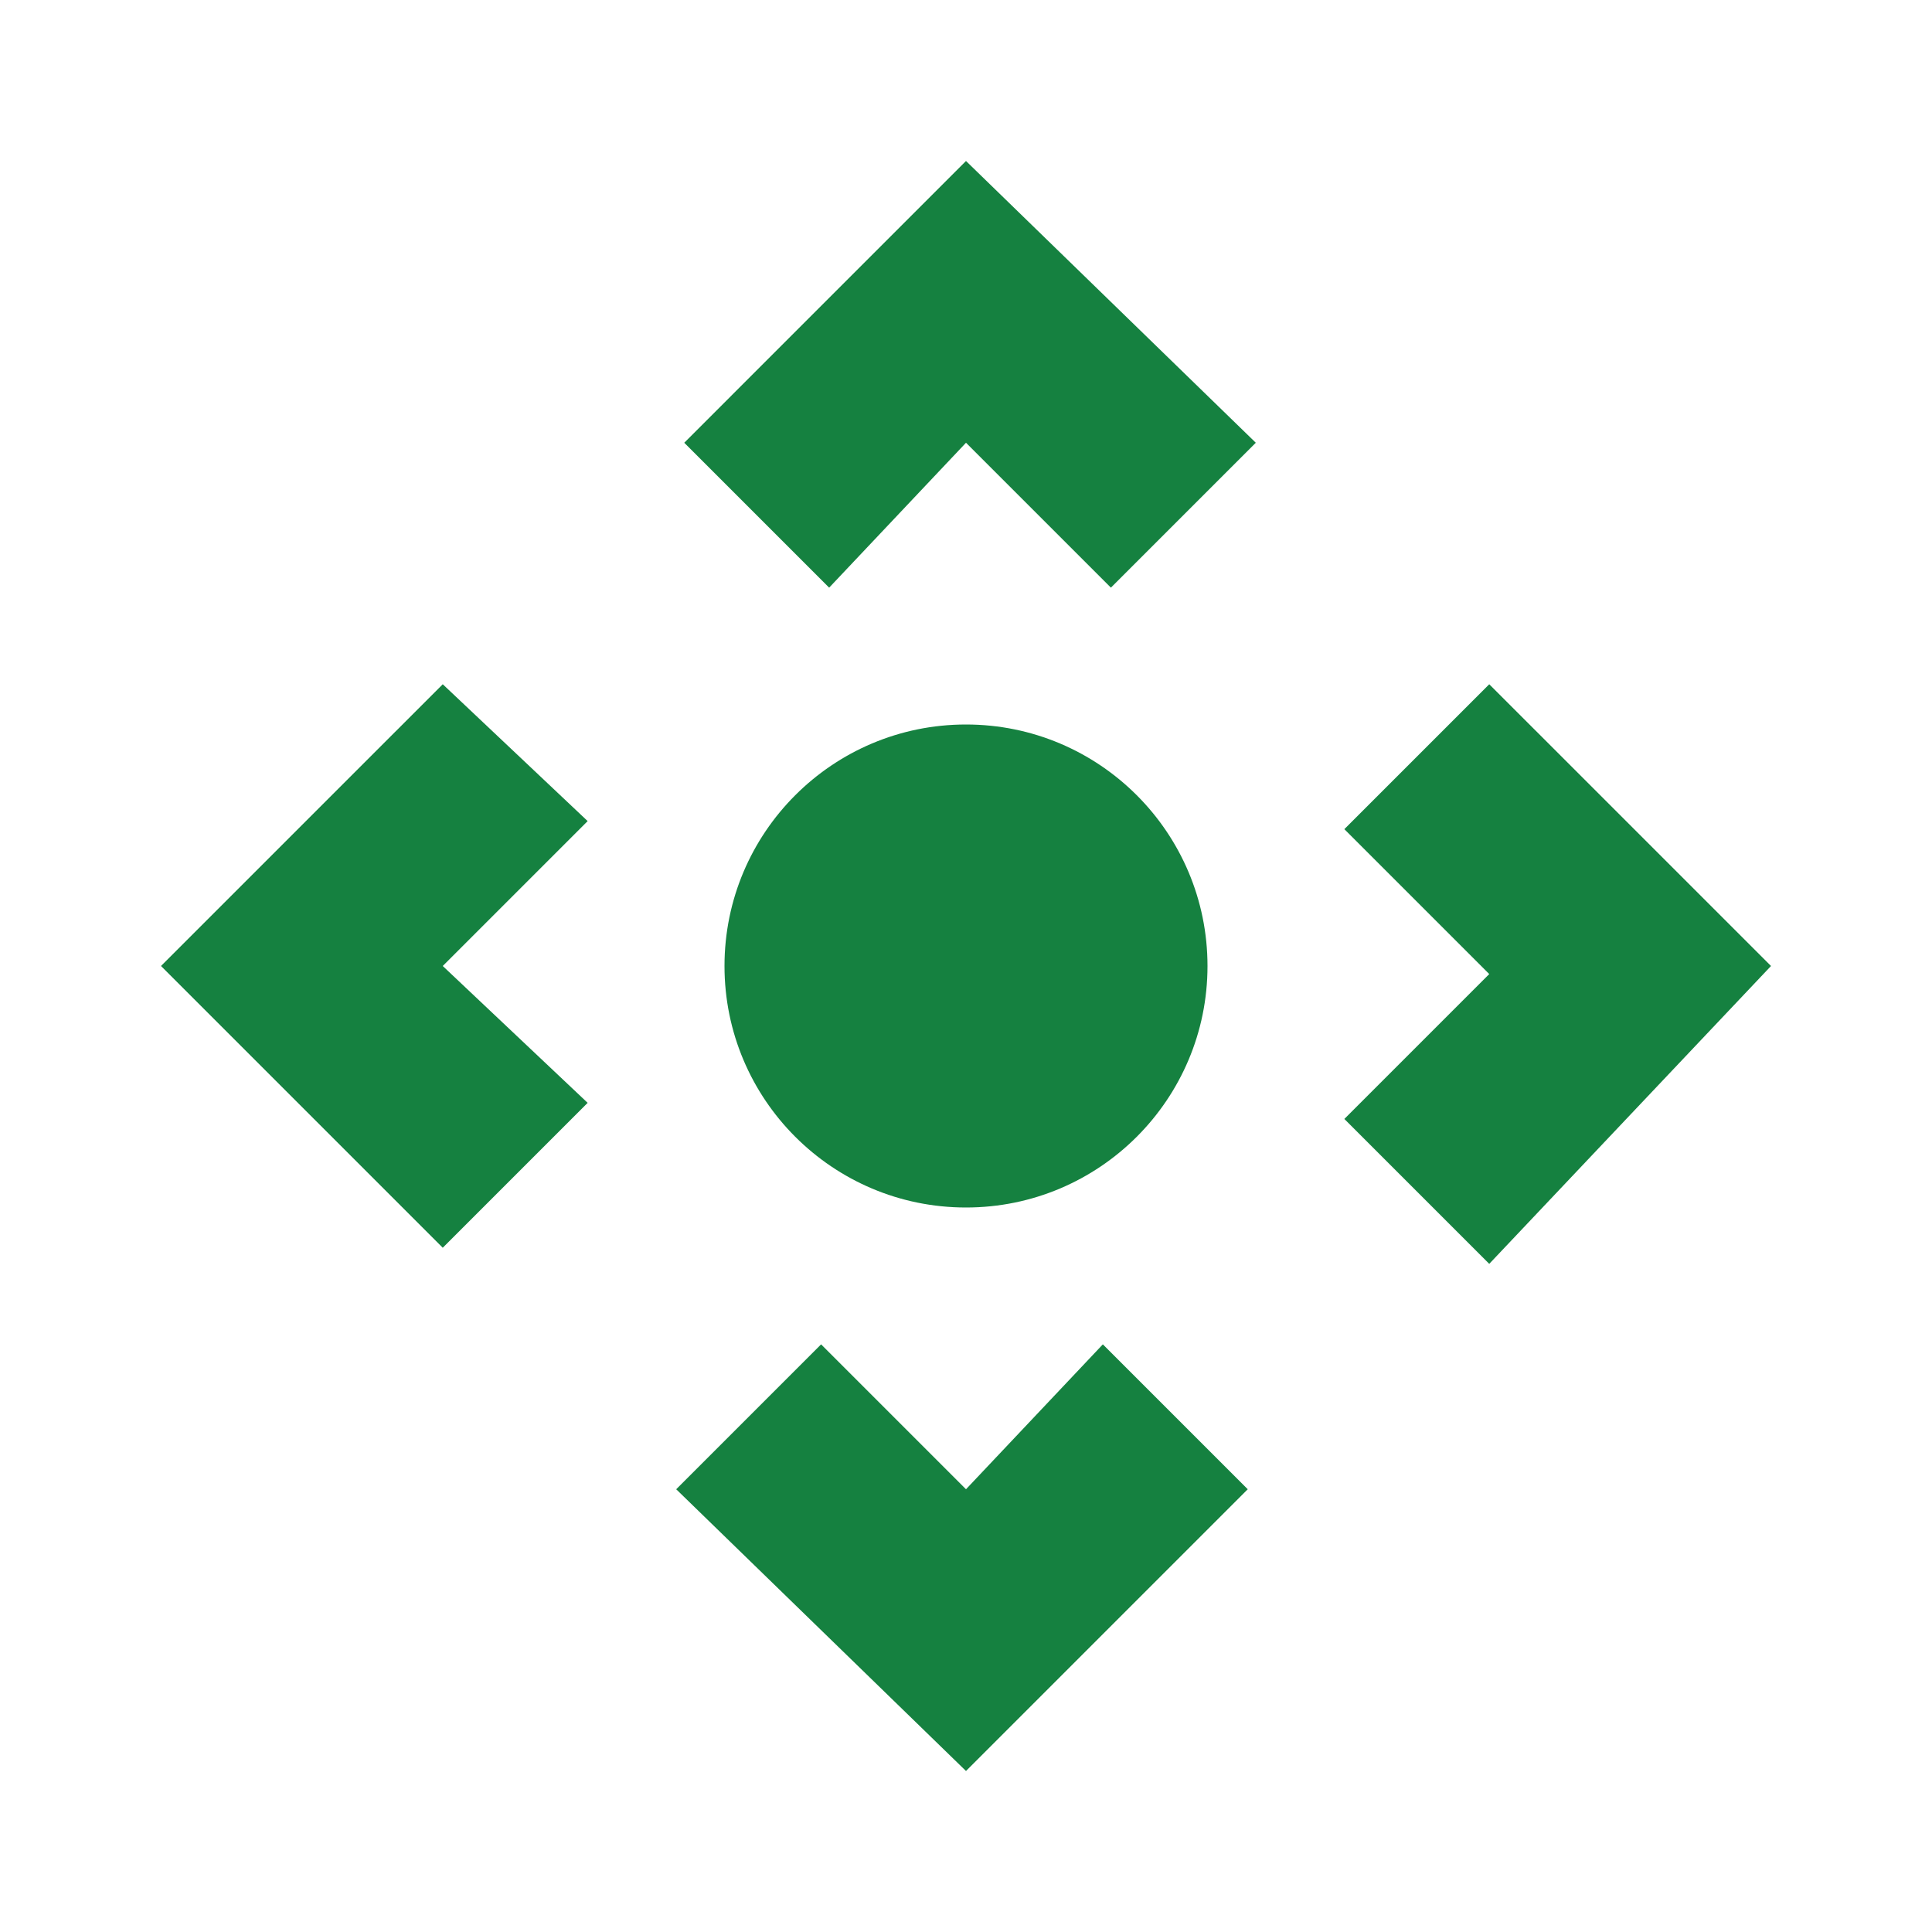 <?xml version="1.0" encoding="utf-8"?>
<!-- Generator: Adobe Illustrator 25.2.3, SVG Export Plug-In . SVG Version: 6.00 Build 0)  -->
<svg version="1.1" id="Layer_1" xmlns="http://www.w3.org/2000/svg" xmlns:xlink="http://www.w3.org/1999/xlink" x="0px" y="0px"
	 viewBox="0 0 24 24" style="enable-background:new 0 0 24 24;" xml:space="preserve">
<style type="text/css">
	.st0{fill:none;}
	.st1{fill:#158140;}
</style>
<path class="st0" d="M0,0h24v24H0V0z"/>
<path class="st1" d="M5.5,8.5L2,12l3.5,3.5l1.8-1.8L5.5,12l1.8-1.8L5.5,8.5z M12,18.5l-1.8-1.8l-1.8,1.8L12,22l3.5-3.5l-1.8-1.8
	L12,18.5z M18.5,8.5l-1.8,1.8l1.8,1.8l-1.8,1.8l1.8,1.8L22,12L18.5,8.5z M8.5,5.5l1.8,1.8L12,5.5l1.8,1.8l1.8-1.8L12,2L8.5,5.5z"/>
<circle class="st1" cx="12" cy="12" r="3"/>
</svg>

